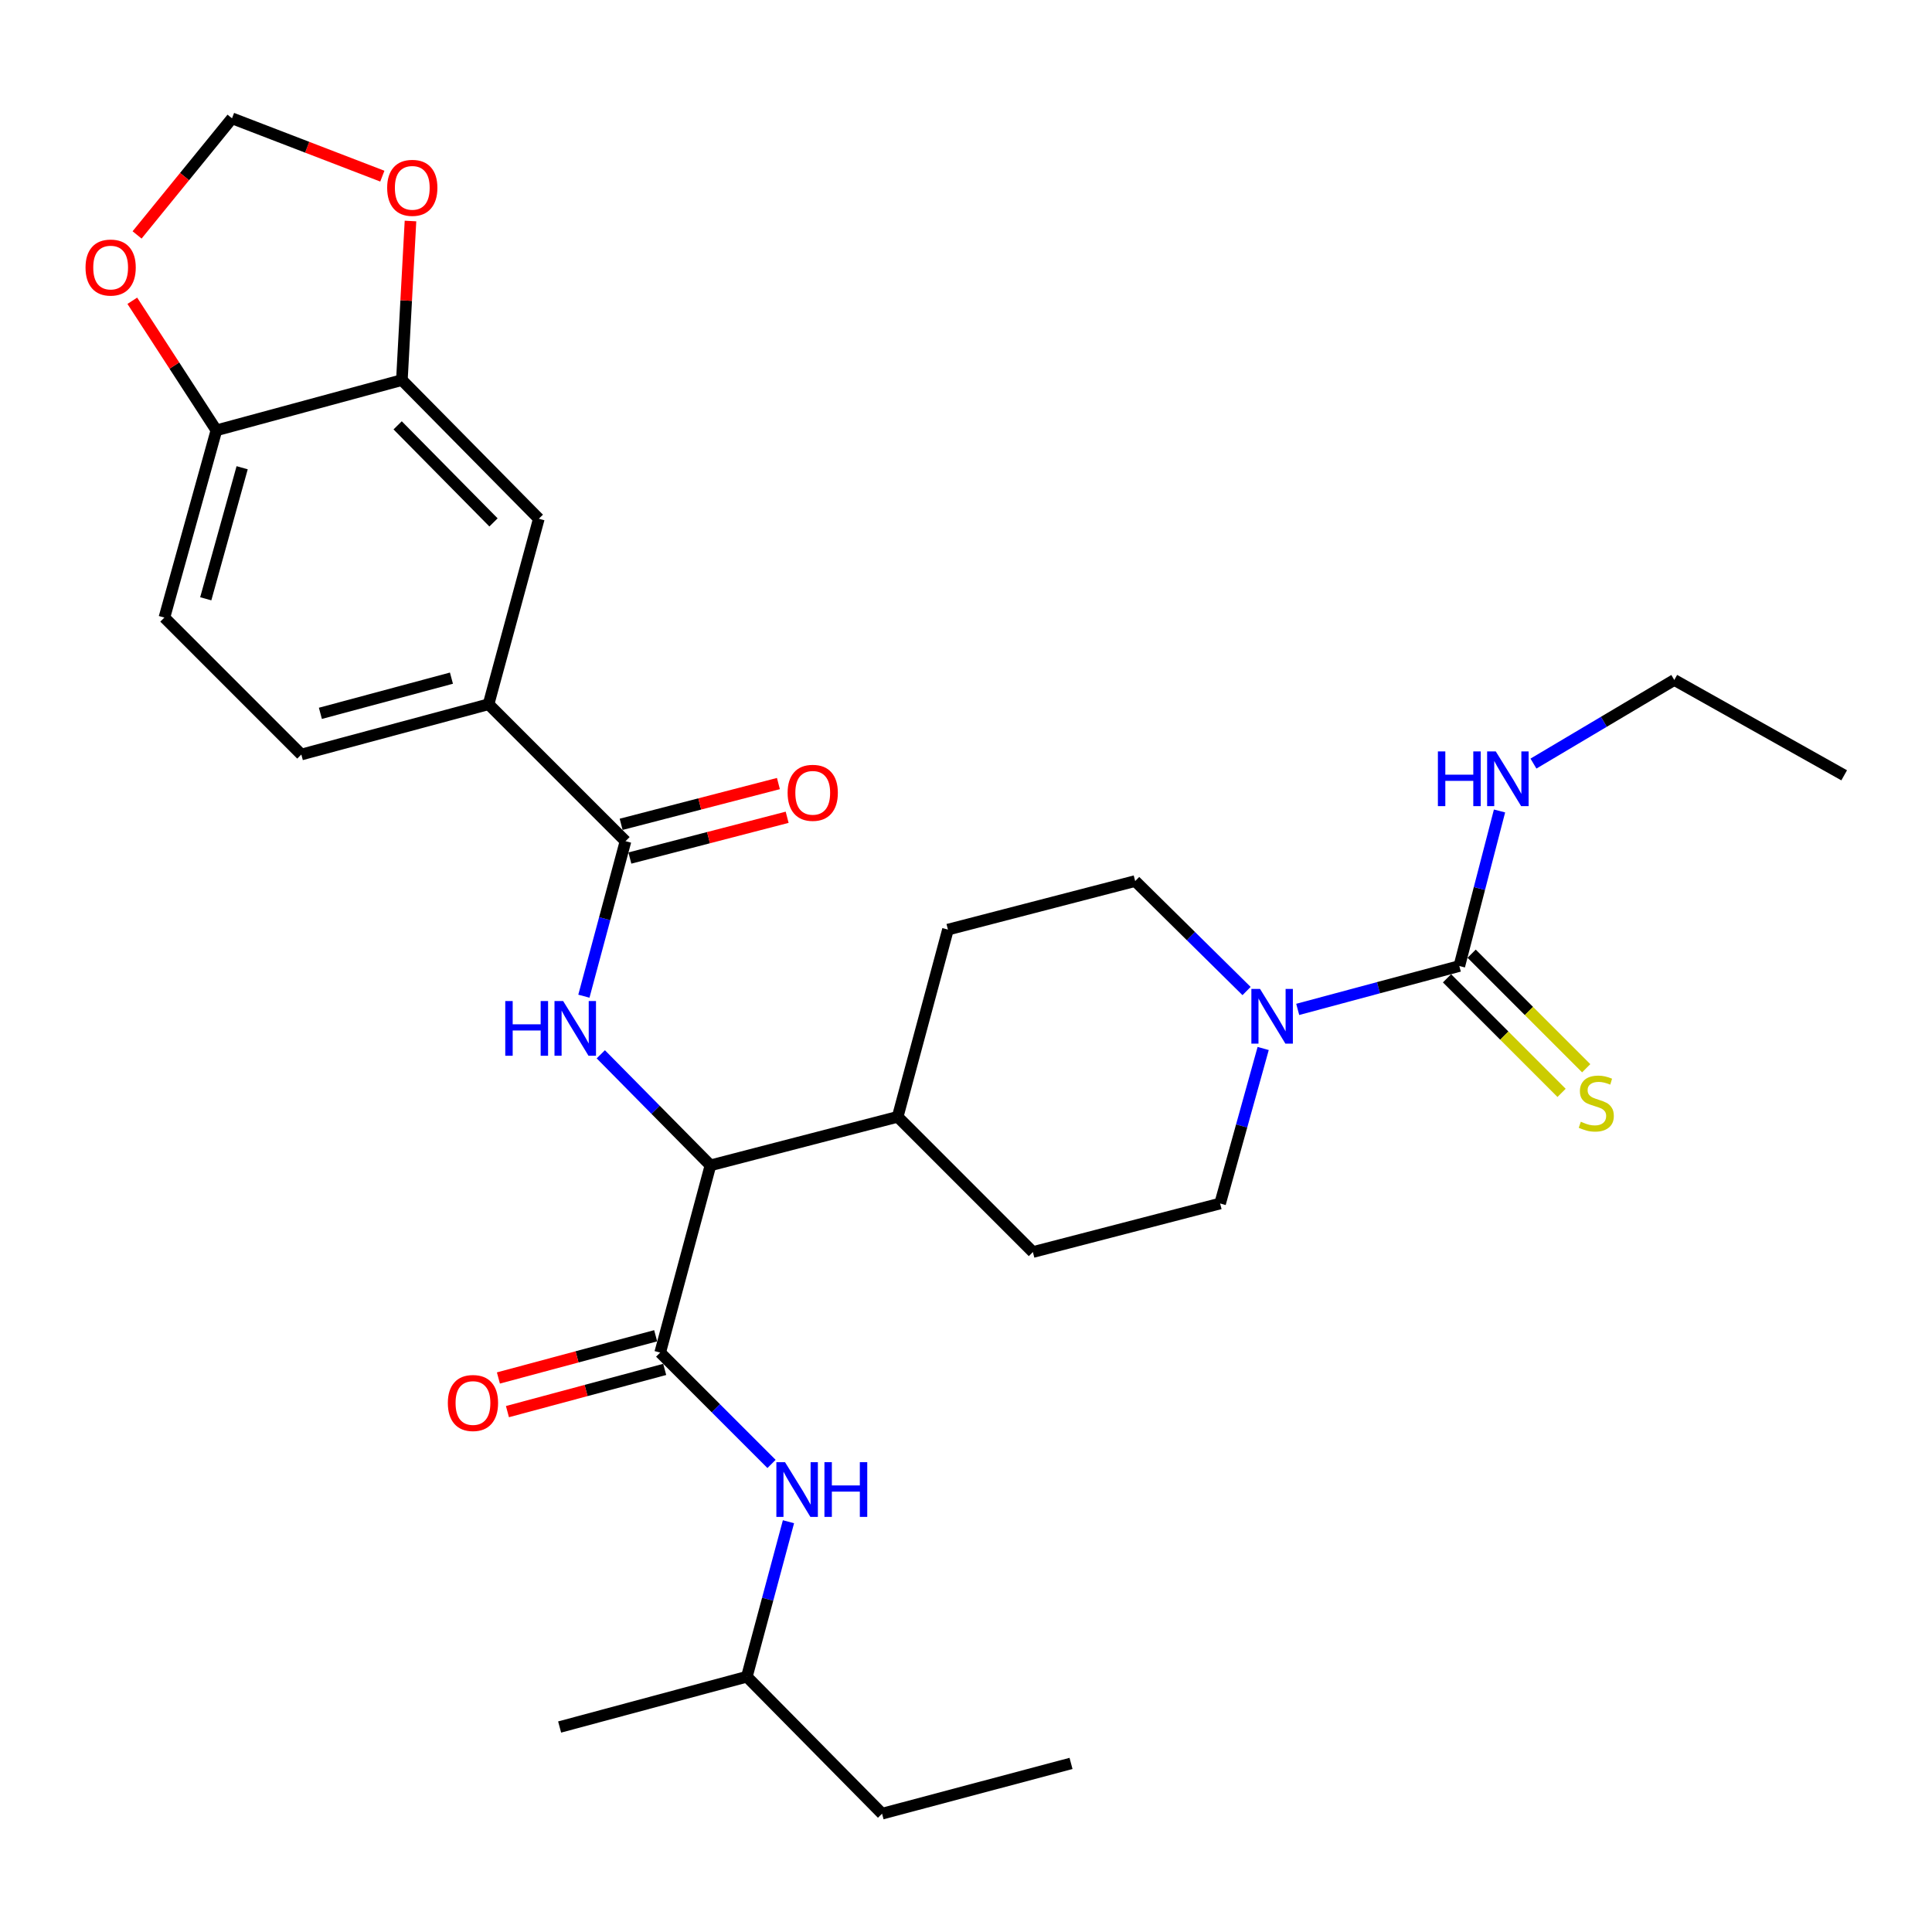 <?xml version='1.0' encoding='iso-8859-1'?>
<svg version='1.1' baseProfile='full'
              xmlns='http://www.w3.org/2000/svg'
                      xmlns:rdkit='http://www.rdkit.org/xml'
                      xmlns:xlink='http://www.w3.org/1999/xlink'
                  xml:space='preserve'
width='1000px' height='1000px' viewBox='0 0 1000 1000'>
<!-- END OF HEADER -->
<rect style='opacity:1.0;fill:#FFFFFF;stroke:none' width='1000' height='1000' x='0' y='0'> </rect>
<path class='bond-0' d='M 954.545,401.301 L 866.613,351.946' style='fill:none;fill-rule:evenodd;stroke:#000000;stroke-width:6px;stroke-linecap:butt;stroke-linejoin:miter;stroke-opacity:1' />
<path class='bond-1' d='M 653.816,542.694 L 642.672,582.81' style='fill:none;fill-rule:evenodd;stroke:#0000FF;stroke-width:6px;stroke-linecap:butt;stroke-linejoin:miter;stroke-opacity:1' />
<path class='bond-1' d='M 642.672,582.81 L 631.528,622.926' style='fill:none;fill-rule:evenodd;stroke:#000000;stroke-width:6px;stroke-linecap:butt;stroke-linejoin:miter;stroke-opacity:1' />
<path class='bond-2' d='M 671.697,522.462 L 713.521,511.231' style='fill:none;fill-rule:evenodd;stroke:#0000FF;stroke-width:6px;stroke-linecap:butt;stroke-linejoin:miter;stroke-opacity:1' />
<path class='bond-2' d='M 713.521,511.231 L 755.345,500' style='fill:none;fill-rule:evenodd;stroke:#000000;stroke-width:6px;stroke-linecap:butt;stroke-linejoin:miter;stroke-opacity:1' />
<path class='bond-3' d='M 645.218,512.957 L 616.39,484.495' style='fill:none;fill-rule:evenodd;stroke:#0000FF;stroke-width:6px;stroke-linecap:butt;stroke-linejoin:miter;stroke-opacity:1' />
<path class='bond-3' d='M 616.39,484.495 L 587.561,456.034' style='fill:none;fill-rule:evenodd;stroke:#000000;stroke-width:6px;stroke-linecap:butt;stroke-linejoin:miter;stroke-opacity:1' />
<path class='bond-4' d='M 748.971,506.374 L 778.622,536.024' style='fill:none;fill-rule:evenodd;stroke:#000000;stroke-width:6px;stroke-linecap:butt;stroke-linejoin:miter;stroke-opacity:1' />
<path class='bond-4' d='M 778.622,536.024 L 808.272,565.674' style='fill:none;fill-rule:evenodd;stroke:#CCCC00;stroke-width:6px;stroke-linecap:butt;stroke-linejoin:miter;stroke-opacity:1' />
<path class='bond-4' d='M 761.718,493.626 L 791.369,523.277' style='fill:none;fill-rule:evenodd;stroke:#000000;stroke-width:6px;stroke-linecap:butt;stroke-linejoin:miter;stroke-opacity:1' />
<path class='bond-4' d='M 791.369,523.277 L 821.019,552.927' style='fill:none;fill-rule:evenodd;stroke:#CCCC00;stroke-width:6px;stroke-linecap:butt;stroke-linejoin:miter;stroke-opacity:1' />
<path class='bond-5' d='M 755.345,500 L 765.748,459.878' style='fill:none;fill-rule:evenodd;stroke:#000000;stroke-width:6px;stroke-linecap:butt;stroke-linejoin:miter;stroke-opacity:1' />
<path class='bond-5' d='M 765.748,459.878 L 776.152,419.756' style='fill:none;fill-rule:evenodd;stroke:#0000FF;stroke-width:6px;stroke-linecap:butt;stroke-linejoin:miter;stroke-opacity:1' />
<path class='bond-6' d='M 793.717,395.23 L 830.165,373.588' style='fill:none;fill-rule:evenodd;stroke:#0000FF;stroke-width:6px;stroke-linecap:butt;stroke-linejoin:miter;stroke-opacity:1' />
<path class='bond-6' d='M 830.165,373.588 L 866.613,351.946' style='fill:none;fill-rule:evenodd;stroke:#000000;stroke-width:6px;stroke-linecap:butt;stroke-linejoin:miter;stroke-opacity:1' />
<path class='bond-7' d='M 456.554,938.762 L 386.568,867.865' style='fill:none;fill-rule:evenodd;stroke:#000000;stroke-width:6px;stroke-linecap:butt;stroke-linejoin:miter;stroke-opacity:1' />
<path class='bond-8' d='M 456.554,938.762 L 554.361,912.743' style='fill:none;fill-rule:evenodd;stroke:#000000;stroke-width:6px;stroke-linecap:butt;stroke-linejoin:miter;stroke-opacity:1' />
<path class='bond-9' d='M 339.373,691.387 L 298.674,702.314' style='fill:none;fill-rule:evenodd;stroke:#000000;stroke-width:6px;stroke-linecap:butt;stroke-linejoin:miter;stroke-opacity:1' />
<path class='bond-9' d='M 298.674,702.314 L 257.975,713.242' style='fill:none;fill-rule:evenodd;stroke:#FF0000;stroke-width:6px;stroke-linecap:butt;stroke-linejoin:miter;stroke-opacity:1' />
<path class='bond-9' d='M 344.048,708.797 L 303.349,719.725' style='fill:none;fill-rule:evenodd;stroke:#000000;stroke-width:6px;stroke-linecap:butt;stroke-linejoin:miter;stroke-opacity:1' />
<path class='bond-9' d='M 303.349,719.725 L 262.65,730.653' style='fill:none;fill-rule:evenodd;stroke:#FF0000;stroke-width:6px;stroke-linecap:butt;stroke-linejoin:miter;stroke-opacity:1' />
<path class='bond-10' d='M 341.71,700.092 L 370.526,728.912' style='fill:none;fill-rule:evenodd;stroke:#000000;stroke-width:6px;stroke-linecap:butt;stroke-linejoin:miter;stroke-opacity:1' />
<path class='bond-10' d='M 370.526,728.912 L 399.341,757.731' style='fill:none;fill-rule:evenodd;stroke:#0000FF;stroke-width:6px;stroke-linecap:butt;stroke-linejoin:miter;stroke-opacity:1' />
<path class='bond-11' d='M 341.71,700.092 L 367.729,603.186' style='fill:none;fill-rule:evenodd;stroke:#000000;stroke-width:6px;stroke-linecap:butt;stroke-linejoin:miter;stroke-opacity:1' />
<path class='bond-12' d='M 408.111,787.647 L 397.339,827.756' style='fill:none;fill-rule:evenodd;stroke:#0000FF;stroke-width:6px;stroke-linecap:butt;stroke-linejoin:miter;stroke-opacity:1' />
<path class='bond-12' d='M 397.339,827.756 L 386.568,867.865' style='fill:none;fill-rule:evenodd;stroke:#000000;stroke-width:6px;stroke-linecap:butt;stroke-linejoin:miter;stroke-opacity:1' />
<path class='bond-13' d='M 386.568,867.865 L 289.662,893.905' style='fill:none;fill-rule:evenodd;stroke:#000000;stroke-width:6px;stroke-linecap:butt;stroke-linejoin:miter;stroke-opacity:1' />
<path class='bond-14' d='M 85.093,319.648 L 112.003,222.741' style='fill:none;fill-rule:evenodd;stroke:#000000;stroke-width:6px;stroke-linecap:butt;stroke-linejoin:miter;stroke-opacity:1' />
<path class='bond-14' d='M 106.499,309.935 L 125.337,242.101' style='fill:none;fill-rule:evenodd;stroke:#000000;stroke-width:6px;stroke-linecap:butt;stroke-linejoin:miter;stroke-opacity:1' />
<path class='bond-15' d='M 85.093,319.648 L 155.97,390.535' style='fill:none;fill-rule:evenodd;stroke:#000000;stroke-width:6px;stroke-linecap:butt;stroke-linejoin:miter;stroke-opacity:1' />
<path class='bond-16' d='M 302.219,515.63 L 312.991,475.511' style='fill:none;fill-rule:evenodd;stroke:#0000FF;stroke-width:6px;stroke-linecap:butt;stroke-linejoin:miter;stroke-opacity:1' />
<path class='bond-16' d='M 312.991,475.511 L 323.763,435.392' style='fill:none;fill-rule:evenodd;stroke:#000000;stroke-width:6px;stroke-linecap:butt;stroke-linejoin:miter;stroke-opacity:1' />
<path class='bond-17' d='M 310.974,545.7 L 339.352,574.443' style='fill:none;fill-rule:evenodd;stroke:#0000FF;stroke-width:6px;stroke-linecap:butt;stroke-linejoin:miter;stroke-opacity:1' />
<path class='bond-17' d='M 339.352,574.443 L 367.729,603.186' style='fill:none;fill-rule:evenodd;stroke:#000000;stroke-width:6px;stroke-linecap:butt;stroke-linejoin:miter;stroke-opacity:1' />
<path class='bond-18' d='M 326.025,444.118 L 366.726,433.568' style='fill:none;fill-rule:evenodd;stroke:#000000;stroke-width:6px;stroke-linecap:butt;stroke-linejoin:miter;stroke-opacity:1' />
<path class='bond-18' d='M 366.726,433.568 L 407.428,423.018' style='fill:none;fill-rule:evenodd;stroke:#FF0000;stroke-width:6px;stroke-linecap:butt;stroke-linejoin:miter;stroke-opacity:1' />
<path class='bond-18' d='M 321.502,426.667 L 362.203,416.117' style='fill:none;fill-rule:evenodd;stroke:#000000;stroke-width:6px;stroke-linecap:butt;stroke-linejoin:miter;stroke-opacity:1' />
<path class='bond-18' d='M 362.203,416.117 L 402.905,405.568' style='fill:none;fill-rule:evenodd;stroke:#FF0000;stroke-width:6px;stroke-linecap:butt;stroke-linejoin:miter;stroke-opacity:1' />
<path class='bond-19' d='M 323.763,435.392 L 252.876,364.515' style='fill:none;fill-rule:evenodd;stroke:#000000;stroke-width:6px;stroke-linecap:butt;stroke-linejoin:miter;stroke-opacity:1' />
<path class='bond-20' d='M 155.97,390.535 L 252.876,364.515' style='fill:none;fill-rule:evenodd;stroke:#000000;stroke-width:6px;stroke-linecap:butt;stroke-linejoin:miter;stroke-opacity:1' />
<path class='bond-20' d='M 165.831,369.221 L 233.665,351.008' style='fill:none;fill-rule:evenodd;stroke:#000000;stroke-width:6px;stroke-linecap:butt;stroke-linejoin:miter;stroke-opacity:1' />
<path class='bond-21' d='M 534.621,648.054 L 631.528,622.926' style='fill:none;fill-rule:evenodd;stroke:#000000;stroke-width:6px;stroke-linecap:butt;stroke-linejoin:miter;stroke-opacity:1' />
<path class='bond-22' d='M 534.621,648.054 L 464.636,578.058' style='fill:none;fill-rule:evenodd;stroke:#000000;stroke-width:6px;stroke-linecap:butt;stroke-linejoin:miter;stroke-opacity:1' />
<path class='bond-23' d='M 464.636,578.058 L 490.655,481.162' style='fill:none;fill-rule:evenodd;stroke:#000000;stroke-width:6px;stroke-linecap:butt;stroke-linejoin:miter;stroke-opacity:1' />
<path class='bond-24' d='M 464.636,578.058 L 367.729,603.186' style='fill:none;fill-rule:evenodd;stroke:#000000;stroke-width:6px;stroke-linecap:butt;stroke-linejoin:miter;stroke-opacity:1' />
<path class='bond-25' d='M 490.655,481.162 L 587.561,456.034' style='fill:none;fill-rule:evenodd;stroke:#000000;stroke-width:6px;stroke-linecap:butt;stroke-linejoin:miter;stroke-opacity:1' />
<path class='bond-26' d='M 252.876,364.515 L 278.895,268.5' style='fill:none;fill-rule:evenodd;stroke:#000000;stroke-width:6px;stroke-linecap:butt;stroke-linejoin:miter;stroke-opacity:1' />
<path class='bond-27' d='M 278.895,268.5 L 208.018,196.722' style='fill:none;fill-rule:evenodd;stroke:#000000;stroke-width:6px;stroke-linecap:butt;stroke-linejoin:miter;stroke-opacity:1' />
<path class='bond-27' d='M 255.436,270.4 L 205.822,220.155' style='fill:none;fill-rule:evenodd;stroke:#000000;stroke-width:6px;stroke-linecap:butt;stroke-linejoin:miter;stroke-opacity:1' />
<path class='bond-28' d='M 112.003,222.741 L 208.018,196.722' style='fill:none;fill-rule:evenodd;stroke:#000000;stroke-width:6px;stroke-linecap:butt;stroke-linejoin:miter;stroke-opacity:1' />
<path class='bond-29' d='M 112.003,222.741 L 90.242,189.209' style='fill:none;fill-rule:evenodd;stroke:#000000;stroke-width:6px;stroke-linecap:butt;stroke-linejoin:miter;stroke-opacity:1' />
<path class='bond-29' d='M 90.242,189.209 L 68.481,155.678' style='fill:none;fill-rule:evenodd;stroke:#FF0000;stroke-width:6px;stroke-linecap:butt;stroke-linejoin:miter;stroke-opacity:1' />
<path class='bond-30' d='M 208.018,196.722 L 210.242,155.559' style='fill:none;fill-rule:evenodd;stroke:#000000;stroke-width:6px;stroke-linecap:butt;stroke-linejoin:miter;stroke-opacity:1' />
<path class='bond-30' d='M 210.242,155.559 L 212.465,114.395' style='fill:none;fill-rule:evenodd;stroke:#FF0000;stroke-width:6px;stroke-linecap:butt;stroke-linejoin:miter;stroke-opacity:1' />
<path class='bond-31' d='M 197.897,91.178 L 158.991,76.208' style='fill:none;fill-rule:evenodd;stroke:#FF0000;stroke-width:6px;stroke-linecap:butt;stroke-linejoin:miter;stroke-opacity:1' />
<path class='bond-31' d='M 158.991,76.208 L 120.086,61.238' style='fill:none;fill-rule:evenodd;stroke:#000000;stroke-width:6px;stroke-linecap:butt;stroke-linejoin:miter;stroke-opacity:1' />
<path class='bond-32' d='M 120.086,61.238 L 95.519,91.417' style='fill:none;fill-rule:evenodd;stroke:#000000;stroke-width:6px;stroke-linecap:butt;stroke-linejoin:miter;stroke-opacity:1' />
<path class='bond-32' d='M 95.519,91.417 L 70.952,121.597' style='fill:none;fill-rule:evenodd;stroke:#FF0000;stroke-width:6px;stroke-linecap:butt;stroke-linejoin:miter;stroke-opacity:1' />
<path  class='atom-1' d='M 652.188 511.859
L 661.468 526.859
Q 662.388 528.339, 663.868 531.019
Q 665.348 533.699, 665.428 533.859
L 665.428 511.859
L 669.188 511.859
L 669.188 540.179
L 665.308 540.179
L 655.348 523.779
Q 654.188 521.859, 652.948 519.659
Q 651.748 517.459, 651.388 516.779
L 651.388 540.179
L 647.708 540.179
L 647.708 511.859
L 652.188 511.859
' fill='#0000FF'/>
<path  class='atom-3' d='M 818.232 580.607
Q 818.552 580.727, 819.872 581.287
Q 821.192 581.847, 822.632 582.207
Q 824.112 582.527, 825.552 582.527
Q 828.232 582.527, 829.792 581.247
Q 831.352 579.927, 831.352 577.647
Q 831.352 576.087, 830.552 575.127
Q 829.792 574.167, 828.592 573.647
Q 827.392 573.127, 825.392 572.527
Q 822.872 571.767, 821.352 571.047
Q 819.872 570.327, 818.792 568.807
Q 817.752 567.287, 817.752 564.727
Q 817.752 561.167, 820.152 558.967
Q 822.592 556.767, 827.392 556.767
Q 830.672 556.767, 834.392 558.327
L 833.472 561.407
Q 830.072 560.007, 827.512 560.007
Q 824.752 560.007, 823.232 561.167
Q 821.712 562.287, 821.752 564.247
Q 821.752 565.767, 822.512 566.687
Q 823.312 567.607, 824.432 568.127
Q 825.592 568.647, 827.512 569.247
Q 830.072 570.047, 831.592 570.847
Q 833.112 571.647, 834.192 573.287
Q 835.312 574.887, 835.312 577.647
Q 835.312 581.567, 832.672 583.687
Q 830.072 585.767, 825.712 585.767
Q 823.192 585.767, 821.272 585.207
Q 819.392 584.687, 817.152 583.767
L 818.232 580.607
' fill='#CCCC00'/>
<path  class='atom-4' d='M 744.253 388.934
L 748.093 388.934
L 748.093 400.974
L 762.573 400.974
L 762.573 388.934
L 766.413 388.934
L 766.413 417.254
L 762.573 417.254
L 762.573 404.174
L 748.093 404.174
L 748.093 417.254
L 744.253 417.254
L 744.253 388.934
' fill='#0000FF'/>
<path  class='atom-4' d='M 774.213 388.934
L 783.493 403.934
Q 784.413 405.414, 785.893 408.094
Q 787.373 410.774, 787.453 410.934
L 787.453 388.934
L 791.213 388.934
L 791.213 417.254
L 787.333 417.254
L 777.373 400.854
Q 776.213 398.934, 774.973 396.734
Q 773.773 394.534, 773.413 393.854
L 773.413 417.254
L 769.733 417.254
L 769.733 388.934
L 774.213 388.934
' fill='#0000FF'/>
<path  class='atom-8' d='M 231.804 726.191
Q 231.804 719.391, 235.164 715.591
Q 238.524 711.791, 244.804 711.791
Q 251.084 711.791, 254.444 715.591
Q 257.804 719.391, 257.804 726.191
Q 257.804 733.071, 254.404 736.991
Q 251.004 740.871, 244.804 740.871
Q 238.564 740.871, 235.164 736.991
Q 231.804 733.111, 231.804 726.191
M 244.804 737.671
Q 249.124 737.671, 251.444 734.791
Q 253.804 731.871, 253.804 726.191
Q 253.804 720.631, 251.444 717.831
Q 249.124 714.991, 244.804 714.991
Q 240.484 714.991, 238.124 717.791
Q 235.804 720.591, 235.804 726.191
Q 235.804 731.911, 238.124 734.791
Q 240.484 737.671, 244.804 737.671
' fill='#FF0000'/>
<path  class='atom-9' d='M 406.327 756.819
L 415.607 771.819
Q 416.527 773.299, 418.007 775.979
Q 419.487 778.659, 419.567 778.819
L 419.567 756.819
L 423.327 756.819
L 423.327 785.139
L 419.447 785.139
L 409.487 768.739
Q 408.327 766.819, 407.087 764.619
Q 405.887 762.419, 405.527 761.739
L 405.527 785.139
L 401.847 785.139
L 401.847 756.819
L 406.327 756.819
' fill='#0000FF'/>
<path  class='atom-9' d='M 426.727 756.819
L 430.567 756.819
L 430.567 768.859
L 445.047 768.859
L 445.047 756.819
L 448.887 756.819
L 448.887 785.139
L 445.047 785.139
L 445.047 772.059
L 430.567 772.059
L 430.567 785.139
L 426.727 785.139
L 426.727 756.819
' fill='#0000FF'/>
<path  class='atom-12' d='M 261.524 518.139
L 265.364 518.139
L 265.364 530.179
L 279.844 530.179
L 279.844 518.139
L 283.684 518.139
L 283.684 546.459
L 279.844 546.459
L 279.844 533.379
L 265.364 533.379
L 265.364 546.459
L 261.524 546.459
L 261.524 518.139
' fill='#0000FF'/>
<path  class='atom-12' d='M 291.484 518.139
L 300.764 533.139
Q 301.684 534.619, 303.164 537.299
Q 304.644 539.979, 304.724 540.139
L 304.724 518.139
L 308.484 518.139
L 308.484 546.459
L 304.604 546.459
L 294.644 530.059
Q 293.484 528.139, 292.244 525.939
Q 291.044 523.739, 290.684 523.059
L 290.684 546.459
L 287.004 546.459
L 287.004 518.139
L 291.484 518.139
' fill='#0000FF'/>
<path  class='atom-14' d='M 407.669 410.355
Q 407.669 403.555, 411.029 399.755
Q 414.389 395.955, 420.669 395.955
Q 426.949 395.955, 430.309 399.755
Q 433.669 403.555, 433.669 410.355
Q 433.669 417.235, 430.269 421.155
Q 426.869 425.035, 420.669 425.035
Q 414.429 425.035, 411.029 421.155
Q 407.669 417.275, 407.669 410.355
M 420.669 421.835
Q 424.989 421.835, 427.309 418.955
Q 429.669 416.035, 429.669 410.355
Q 429.669 404.795, 427.309 401.995
Q 424.989 399.155, 420.669 399.155
Q 416.349 399.155, 413.989 401.955
Q 411.669 404.755, 411.669 410.355
Q 411.669 416.075, 413.989 418.955
Q 416.349 421.835, 420.669 421.835
' fill='#FF0000'/>
<path  class='atom-26' d='M 200.396 97.222
Q 200.396 90.422, 203.756 86.622
Q 207.116 82.822, 213.396 82.822
Q 219.676 82.822, 223.036 86.622
Q 226.396 90.422, 226.396 97.222
Q 226.396 104.102, 222.996 108.022
Q 219.596 111.902, 213.396 111.902
Q 207.156 111.902, 203.756 108.022
Q 200.396 104.142, 200.396 97.222
M 213.396 108.702
Q 217.716 108.702, 220.036 105.822
Q 222.396 102.902, 222.396 97.222
Q 222.396 91.662, 220.036 88.862
Q 217.716 86.022, 213.396 86.022
Q 209.076 86.022, 206.716 88.822
Q 204.396 91.622, 204.396 97.222
Q 204.396 102.942, 206.716 105.822
Q 209.076 108.702, 213.396 108.702
' fill='#FF0000'/>
<path  class='atom-28' d='M 44.271 138.484
Q 44.271 131.684, 47.631 127.884
Q 50.991 124.084, 57.271 124.084
Q 63.551 124.084, 66.911 127.884
Q 70.271 131.684, 70.271 138.484
Q 70.271 145.364, 66.871 149.284
Q 63.471 153.164, 57.271 153.164
Q 51.031 153.164, 47.631 149.284
Q 44.271 145.404, 44.271 138.484
M 57.271 149.964
Q 61.591 149.964, 63.911 147.084
Q 66.271 144.164, 66.271 138.484
Q 66.271 132.924, 63.911 130.124
Q 61.591 127.284, 57.271 127.284
Q 52.951 127.284, 50.591 130.084
Q 48.271 132.884, 48.271 138.484
Q 48.271 144.204, 50.591 147.084
Q 52.951 149.964, 57.271 149.964
' fill='#FF0000'/>
</svg>
